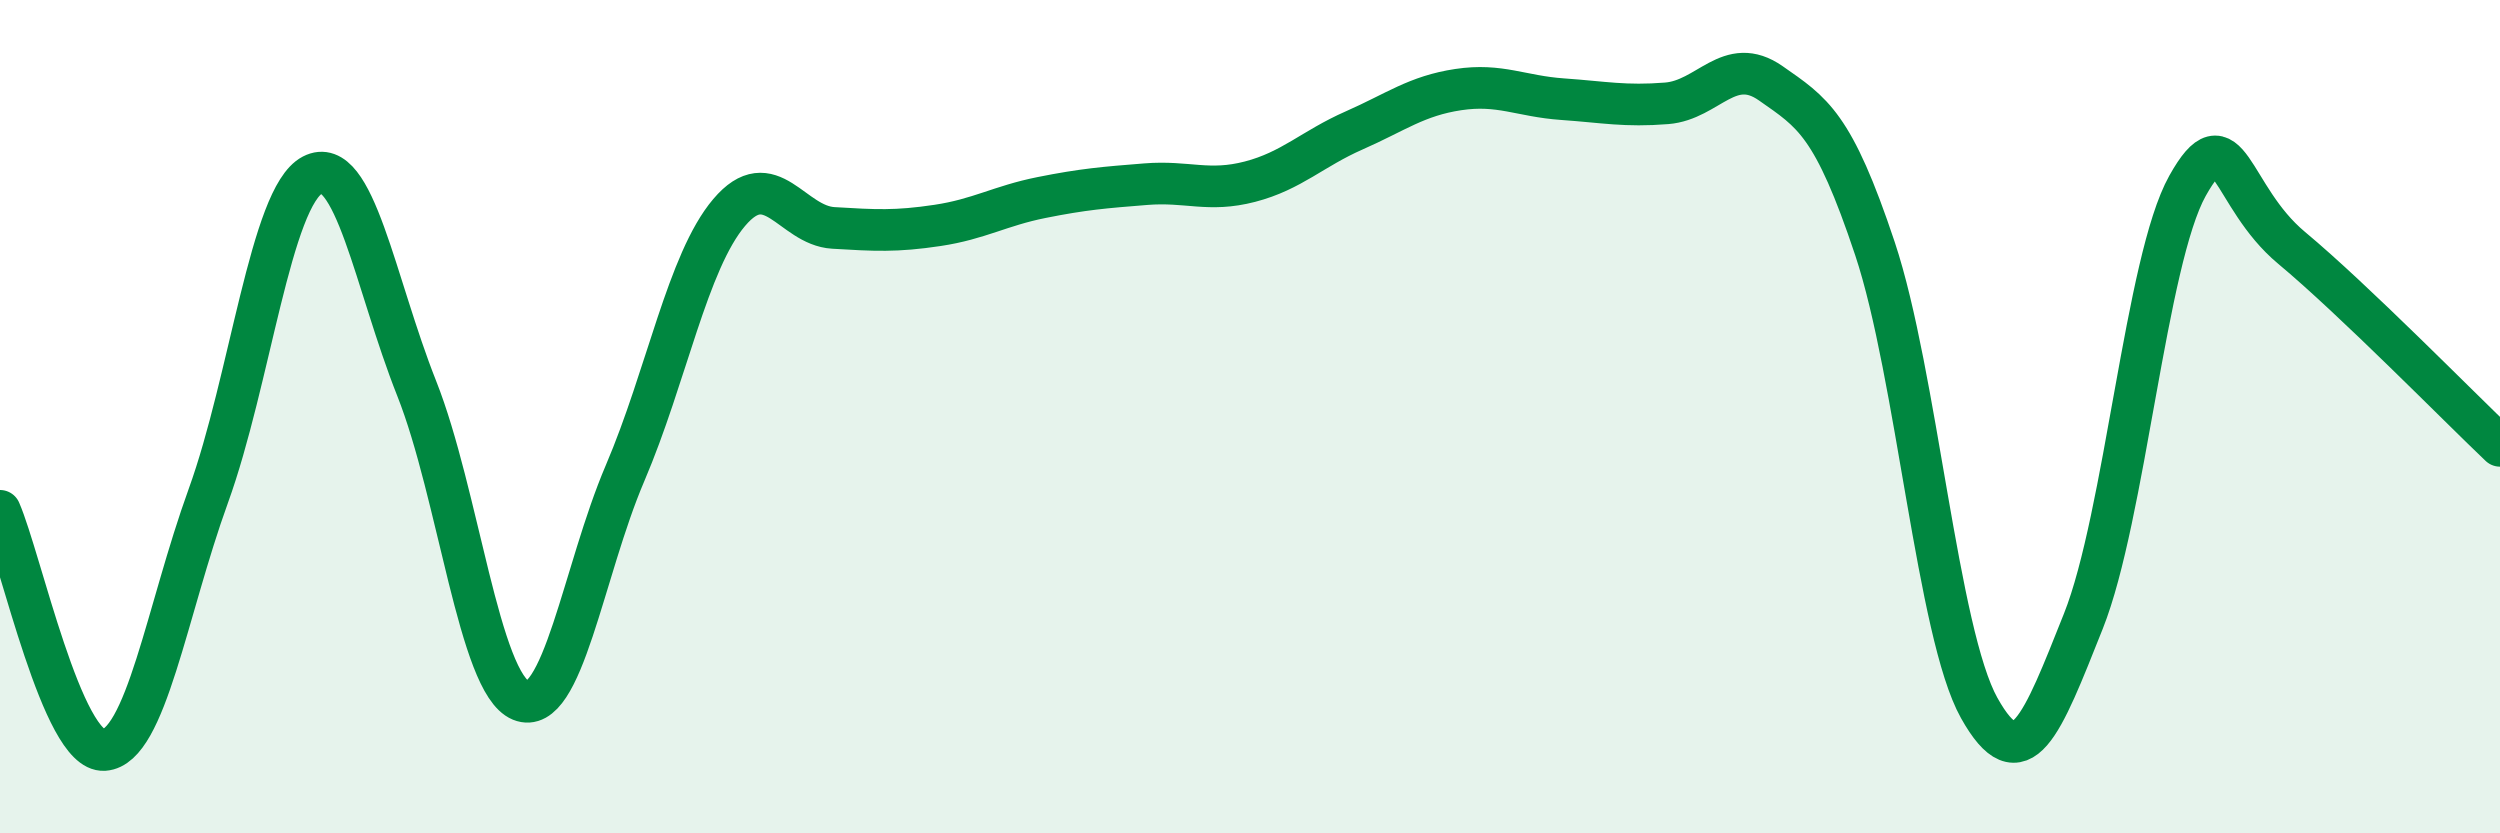 
    <svg width="60" height="20" viewBox="0 0 60 20" xmlns="http://www.w3.org/2000/svg">
      <path
        d="M 0,12.26 C 0.5,13.41 1.5,18.07 2.5,18 C 3.5,17.93 4,14.66 5,11.9 C 6,9.14 6.5,4.72 7.5,4.2 C 8.5,3.68 9,6.8 10,9.32 C 11,11.84 11.5,16.4 12.5,16.81 C 13.5,17.22 14,13.7 15,11.36 C 16,9.02 16.5,6.28 17.5,5.1 C 18.5,3.92 19,5.41 20,5.47 C 21,5.53 21.5,5.56 22.5,5.41 C 23.5,5.26 24,4.94 25,4.74 C 26,4.54 26.5,4.5 27.5,4.42 C 28.5,4.34 29,4.62 30,4.36 C 31,4.1 31.5,3.57 32.5,3.13 C 33.5,2.69 34,2.3 35,2.15 C 36,2 36.5,2.31 37.5,2.38 C 38.5,2.45 39,2.56 40,2.48 C 41,2.4 41.5,1.3 42.5,2 C 43.5,2.7 44,2.97 45,5.97 C 46,8.97 46.5,15.2 47.5,16.99 C 48.5,18.78 49,17.42 50,14.91 C 51,12.4 51.5,6.25 52.5,4.46 C 53.5,2.67 53.5,4.7 55,5.95 C 56.5,7.2 59,9.75 60,10.7L60 20L0 20Z"
        fill="#008740"
        opacity="0.1"
        stroke-linecap="round"
        stroke-linejoin="round"
      />
      <path
        d="M 0,12.26 C 0.5,13.41 1.5,18.07 2.5,18 C 3.5,17.93 4,14.66 5,11.9 C 6,9.14 6.5,4.72 7.5,4.2 C 8.5,3.68 9,6.8 10,9.32 C 11,11.84 11.5,16.4 12.5,16.81 C 13.5,17.22 14,13.7 15,11.36 C 16,9.02 16.5,6.28 17.5,5.1 C 18.5,3.92 19,5.41 20,5.47 C 21,5.53 21.5,5.56 22.5,5.41 C 23.5,5.26 24,4.94 25,4.74 C 26,4.54 26.5,4.5 27.5,4.42 C 28.5,4.34 29,4.62 30,4.36 C 31,4.1 31.5,3.57 32.5,3.13 C 33.5,2.69 34,2.3 35,2.15 C 36,2 36.5,2.31 37.5,2.38 C 38.5,2.45 39,2.56 40,2.48 C 41,2.4 41.5,1.3 42.5,2 C 43.5,2.7 44,2.97 45,5.97 C 46,8.97 46.5,15.2 47.5,16.99 C 48.5,18.78 49,17.42 50,14.91 C 51,12.4 51.5,6.25 52.5,4.46 C 53.5,2.67 53.5,4.7 55,5.95 C 56.5,7.2 59,9.75 60,10.7"
        stroke="#008740"
        stroke-width="1"
        fill="none"
        stroke-linecap="round"
        stroke-linejoin="round"
      />
    </svg>
  